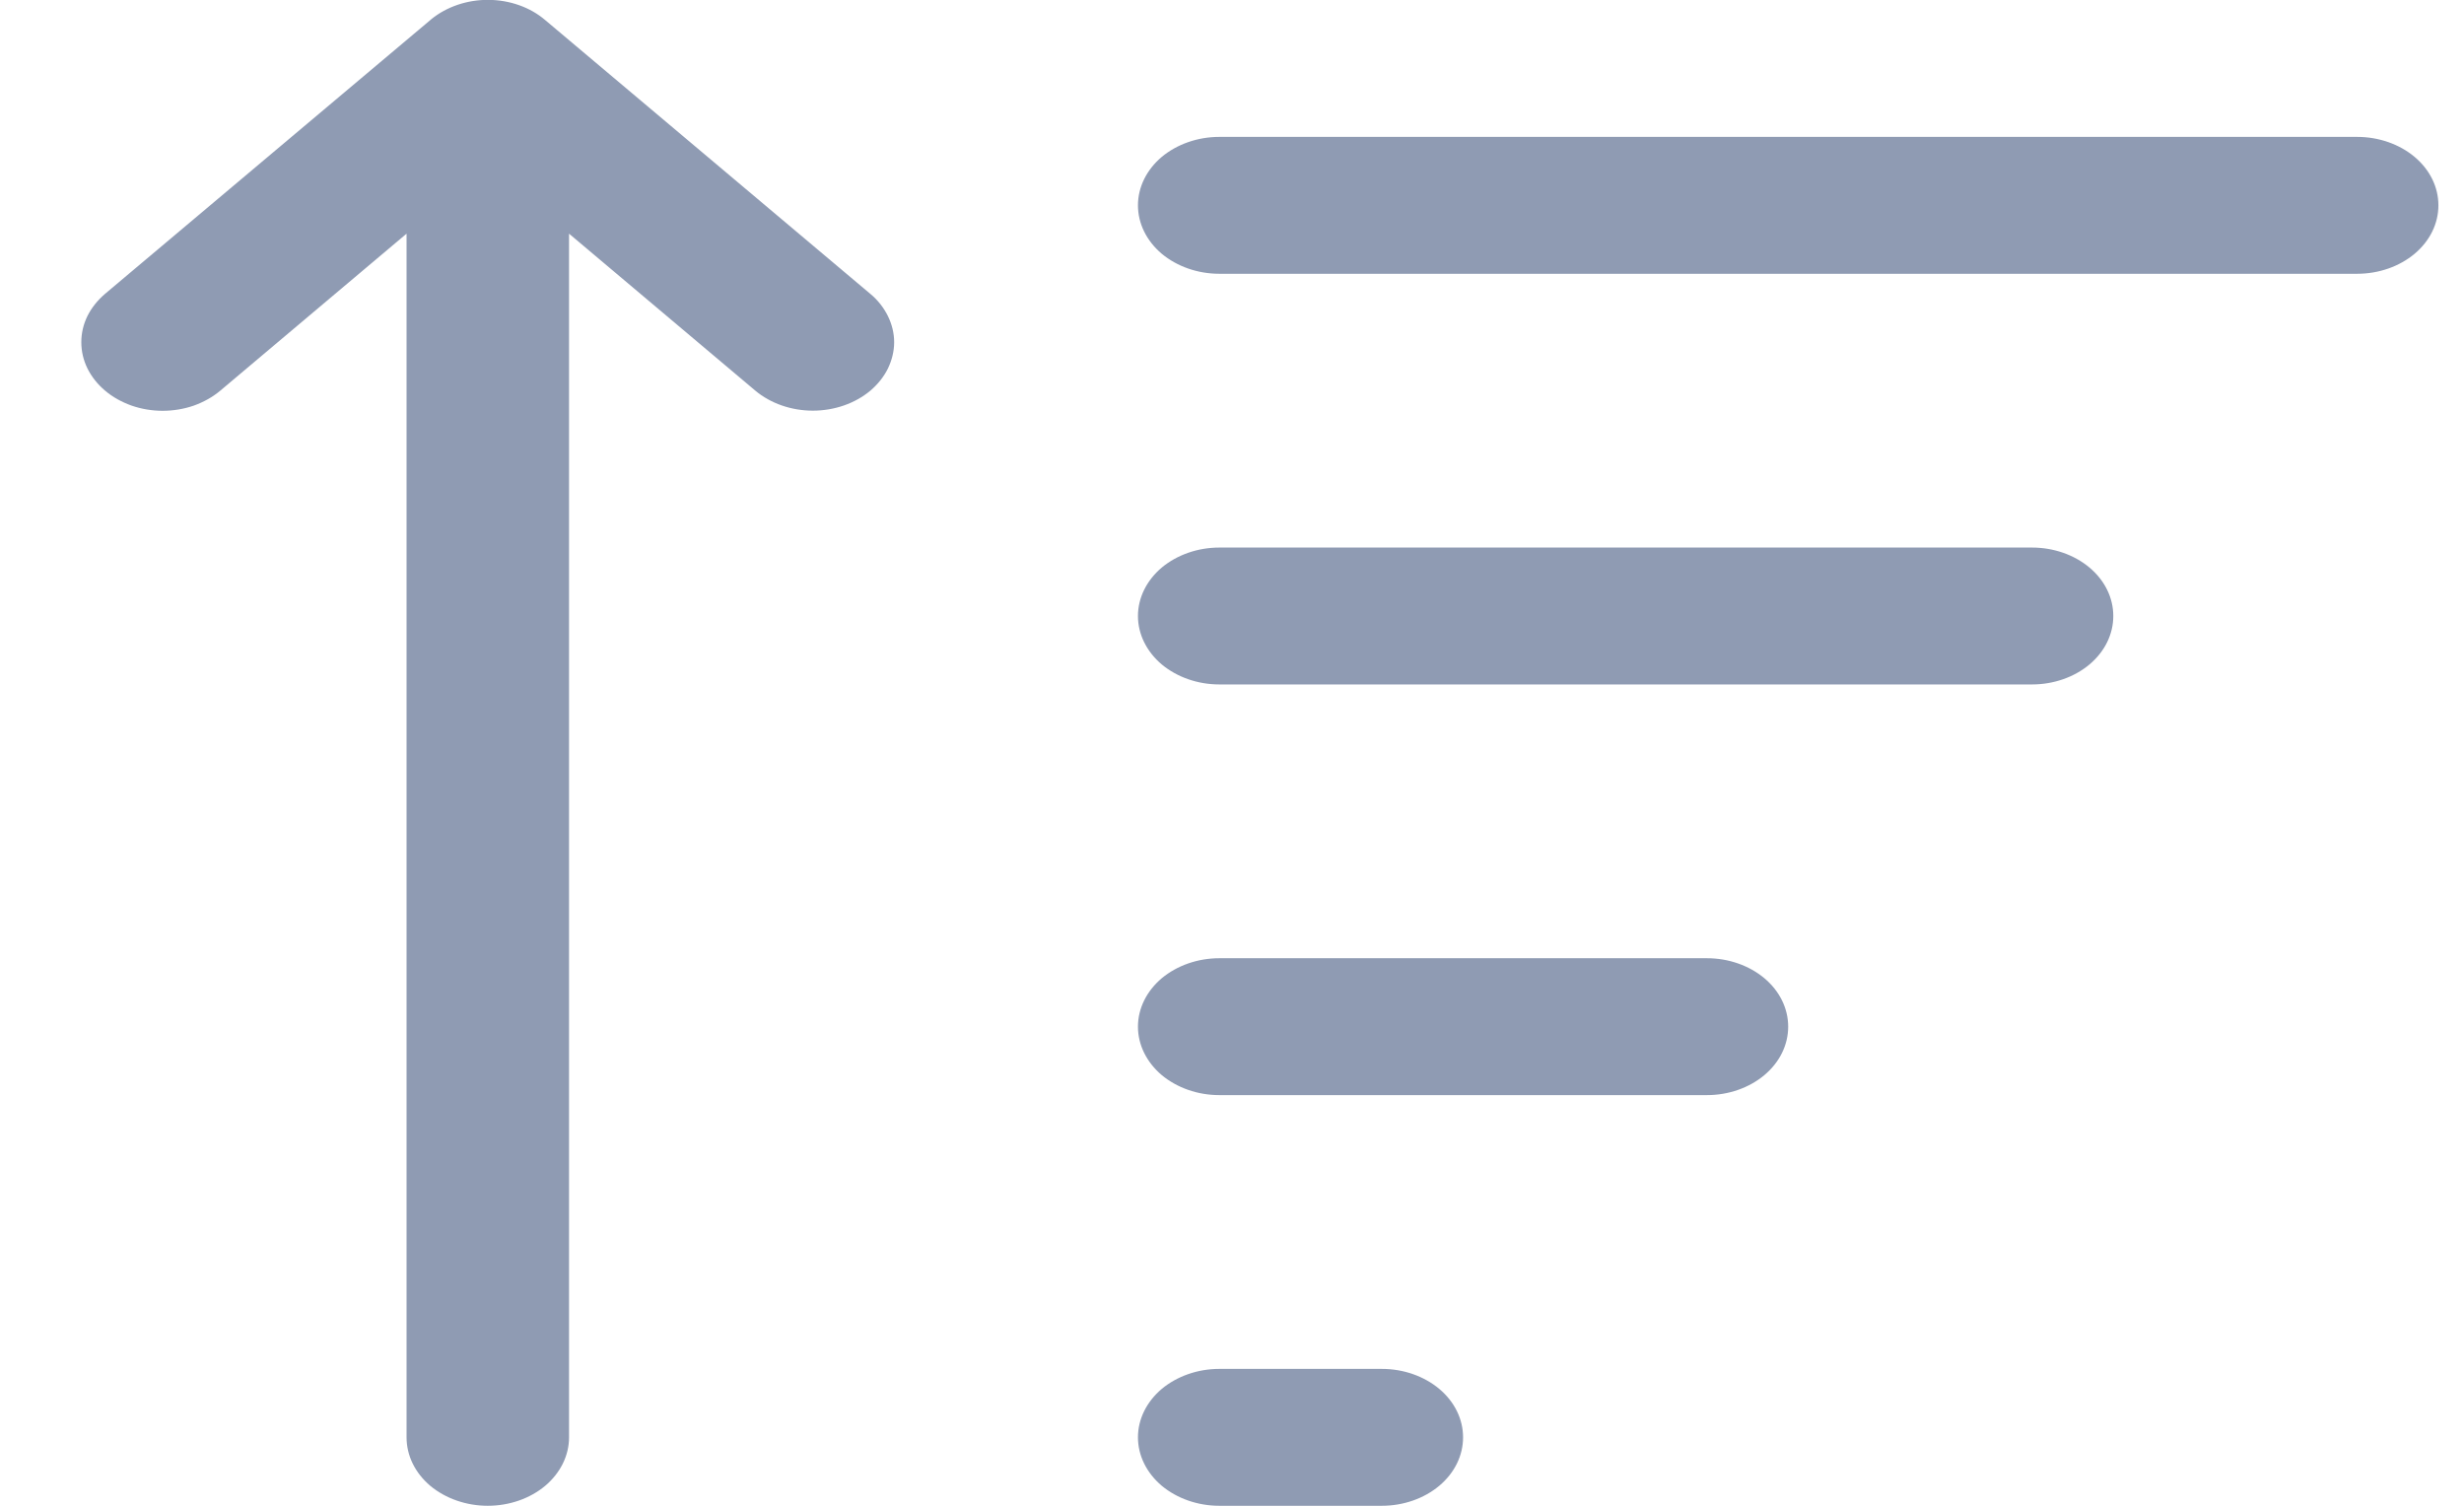 <svg width="18" height="11" viewBox="0 0 18 11" fill="none" xmlns="http://www.w3.org/2000/svg">
<path d="M4.157 10.5C4.157 10.633 4.094 10.76 3.983 10.854C3.872 10.947 3.721 11 3.563 11C3.406 11 3.255 10.947 3.143 10.854C3.032 10.76 2.97 10.633 2.97 10.5V1.707L1.609 2.854C1.553 2.901 1.488 2.937 1.416 2.963C1.344 2.988 1.266 3.001 1.188 3.001C1.11 3.001 1.033 2.988 0.961 2.963C0.889 2.937 0.823 2.901 0.768 2.854C0.713 2.808 0.669 2.752 0.639 2.692C0.609 2.631 0.594 2.566 0.594 2.5C0.594 2.434 0.609 2.369 0.639 2.308C0.669 2.248 0.713 2.193 0.768 2.146L3.143 0.147L3.151 0.14C3.263 0.049 3.413 -0.002 3.568 -0.001C3.724 0 3.873 0.053 3.982 0.146L6.357 2.146C6.413 2.192 6.456 2.248 6.486 2.308C6.516 2.369 6.532 2.434 6.532 2.5C6.532 2.565 6.516 2.63 6.487 2.691C6.457 2.752 6.413 2.807 6.358 2.854C6.303 2.9 6.237 2.937 6.165 2.962C6.093 2.987 6.016 3 5.938 3C5.86 3 5.783 2.987 5.711 2.962C5.639 2.937 5.573 2.9 5.518 2.854L4.157 1.707V10.5ZM8.313 1.5C8.313 1.367 8.376 1.24 8.487 1.146C8.599 1.053 8.75 1 8.907 1H17.22C17.377 1 17.528 1.053 17.639 1.146C17.751 1.24 17.813 1.367 17.813 1.5C17.813 1.633 17.751 1.76 17.639 1.854C17.528 1.947 17.377 2 17.22 2H8.907C8.75 2 8.599 1.947 8.487 1.854C8.376 1.76 8.313 1.633 8.313 1.5ZM8.907 4C8.75 4 8.599 4.053 8.487 4.146C8.376 4.24 8.313 4.367 8.313 4.5C8.313 4.633 8.376 4.76 8.487 4.854C8.599 4.947 8.75 5 8.907 5H14.845C15.002 5 15.153 4.947 15.264 4.854C15.376 4.76 15.438 4.633 15.438 4.5C15.438 4.367 15.376 4.24 15.264 4.146C15.153 4.053 15.002 4 14.845 4H8.907ZM8.907 7C8.75 7 8.599 7.053 8.487 7.146C8.376 7.24 8.313 7.367 8.313 7.5C8.313 7.633 8.376 7.76 8.487 7.854C8.599 7.947 8.75 8 8.907 8H12.47C12.627 8 12.778 7.947 12.889 7.854C13.001 7.76 13.063 7.633 13.063 7.5C13.063 7.367 13.001 7.24 12.889 7.146C12.778 7.053 12.627 7 12.47 7H8.907ZM8.907 10C8.75 10 8.599 10.053 8.487 10.146C8.376 10.24 8.313 10.367 8.313 10.5C8.313 10.633 8.376 10.76 8.487 10.854C8.599 10.947 8.75 11 8.907 11H10.095C10.252 11 10.403 10.947 10.514 10.854C10.626 10.76 10.688 10.633 10.688 10.5C10.688 10.367 10.626 10.24 10.514 10.146C10.403 10.053 10.252 10 10.095 10H8.907Z" fill="#8F9BB3"/>
</svg>
